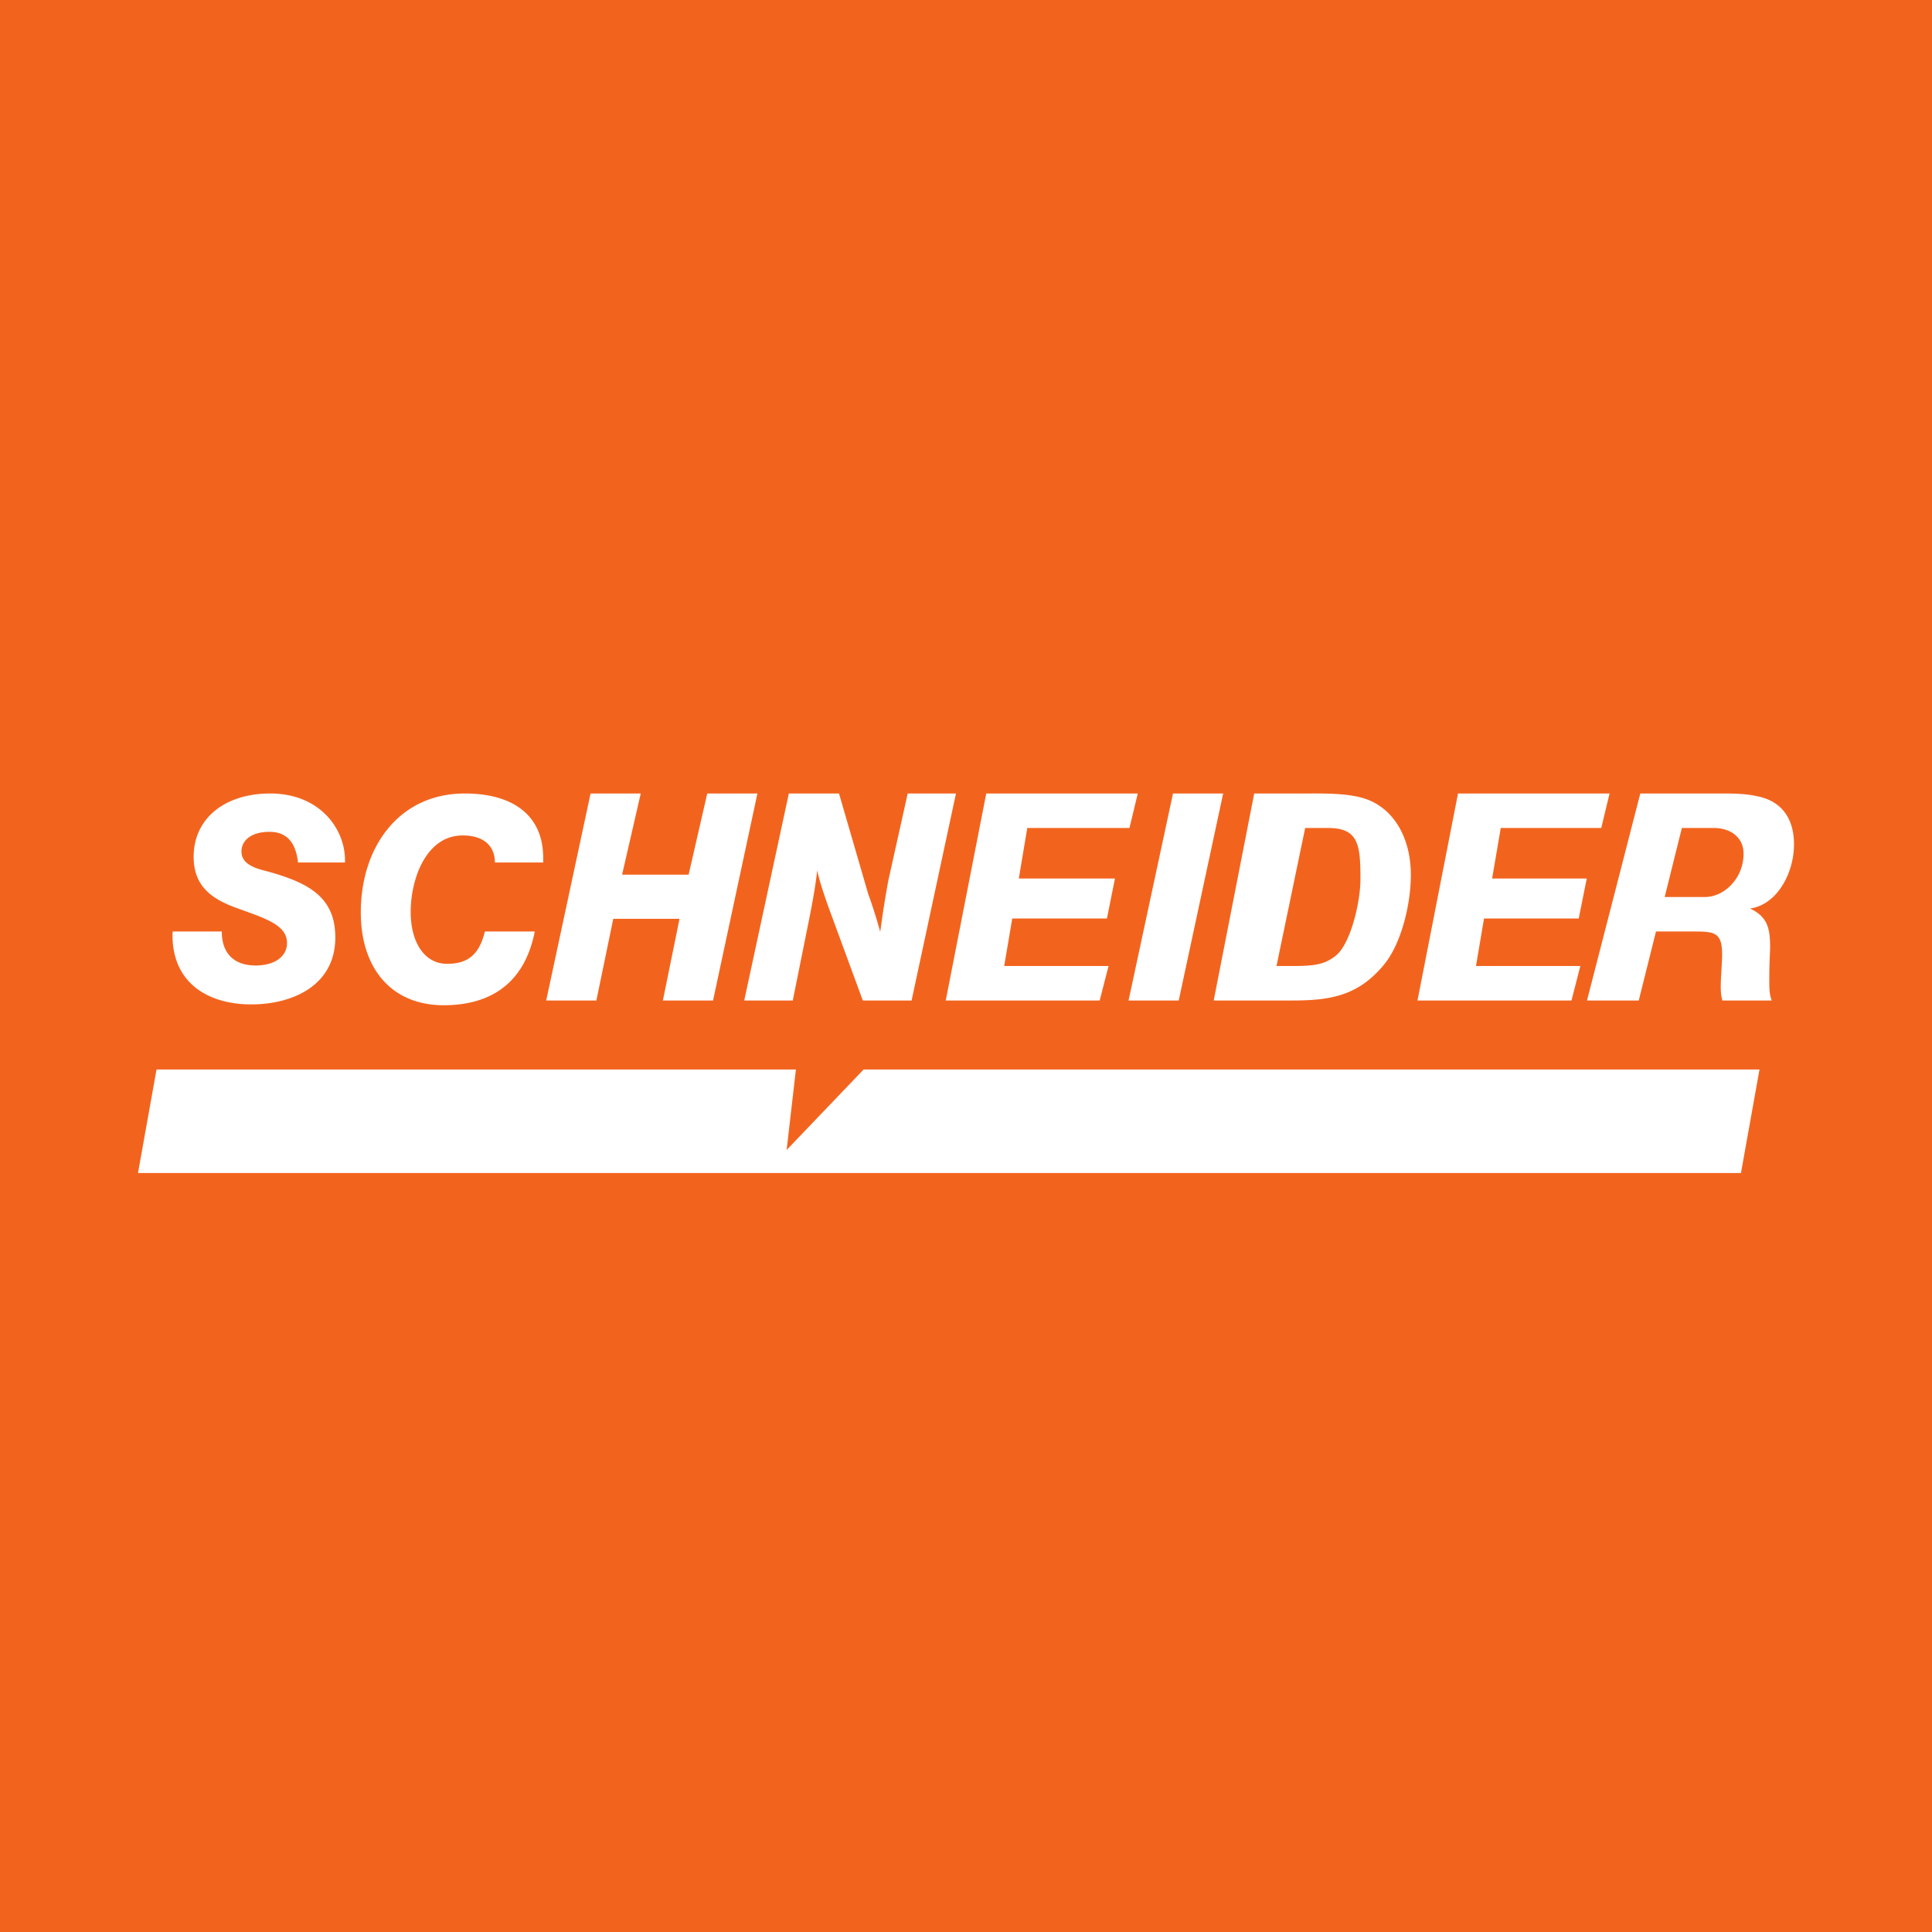 <!-- by TradingView --><svg width="56" height="56" xmlns="http://www.w3.org/2000/svg"><path fill="#F2641E" d="M0 0h56v56H0z"/><path d="M10 25v-.064C10 24 9.244 23 7.837 23c-1.337 0-2.224.733-2.224 1.836 0 .91.599 1.257 1.33 1.514.785.282 1.376.475 1.376.983 0 .394-.358.652-.91.652-.653 0-.98-.381-.98-.977V27H5.009C5 27.048 5 27.08 5 27.105c0 1.4 1.042 2.008 2.286 2.008 1.182 0 2.433-.54 2.433-1.941 0-1.168-.777-1.579-1.92-1.901-.295-.08-.8-.177-.8-.588 0-.346.318-.572.808-.572.552 0 .77.365.832.889h1.36zM15.5 27h-1.446c-.164.684-.51.937-1.093.937-.668 0-1.057-.636-1.057-1.506 0-.934.435-2.215 1.508-2.215.638 0 .933.331.933.784h1.4v-.129c0-1.256-.894-1.871-2.278-1.871-1.89 0-3.009 1.538-3.009 3.447 0 1.619.886 2.69 2.402 2.69 1.423 0 2.36-.695 2.64-2.137zM21.954 23H20.5l-.54 2.352h-1.928l.54-2.352h-1.454l-1.286 6h1.454l.49-2.368h1.92L19.214 29h1.454l1.286-6zM27.71 23h-1.4l-.563 2.529a30.492 30.492 0 00-.233 1.482c-.101-.37-.218-.741-.35-1.104L24.319 23h-1.454l-1.293 6h1.407l.49-2.432c.085-.435.171-.902.218-1.337.077.354.233.797.342 1.103l.98 2.666h1.414l1.286-6zM32.98 23h-4.393l-1.174 6h4.462l.257-1h-3.025l.234-1.376h2.744l.233-1.16h-2.787L29.776 24h2.962l.241-1zM35.454 23H34l-1.288 6h1.454l1.288-6zM36.354 23l-1.174 6h2.262c1.089 0 1.913-.12 2.667-1.031.498-.596.785-1.732.785-2.61 0-1.079-.497-1.916-1.298-2.198-.52-.177-1.205-.161-1.765-.161h-1.477zm1.477 1h.669c.879 0 .933.49.933 1.48 0 .677-.288 1.884-.716 2.222-.295.233-.56.298-1.212.298H37l.831-4zM46.654 23h-4.393l-1.174 6h4.463l.257-1h-3.025l.233-1.376h2.745l.233-1.16H43.25L43.5 24h2.913l.241-1zM47.545 23L46 29h1.5l.5-2h1.069c.606 0 .847.01.847.655 0 .314-.039.636-.039.95 0 .17.016.282.047.395h1.43c-.054-.153-.07-.266-.07-.548 0-.636.024-.853.024-.998 0-.564-.086-.886-.583-1.12.77-.105 1.275-1.007 1.275-1.86 0-.75-.358-1.24-1.026-1.386-.272-.064-.552-.088-1.003-.088h-2.426zm1.205 1h.94c.42 0 .848.232.848.747 0 .717-.567 1.253-1.112 1.253h-1.174l.498-2zM4 34l.537-3H23.07l-.269 2.333L25.032 31H51l-.537 3H4z" fill="#fff"/></svg>